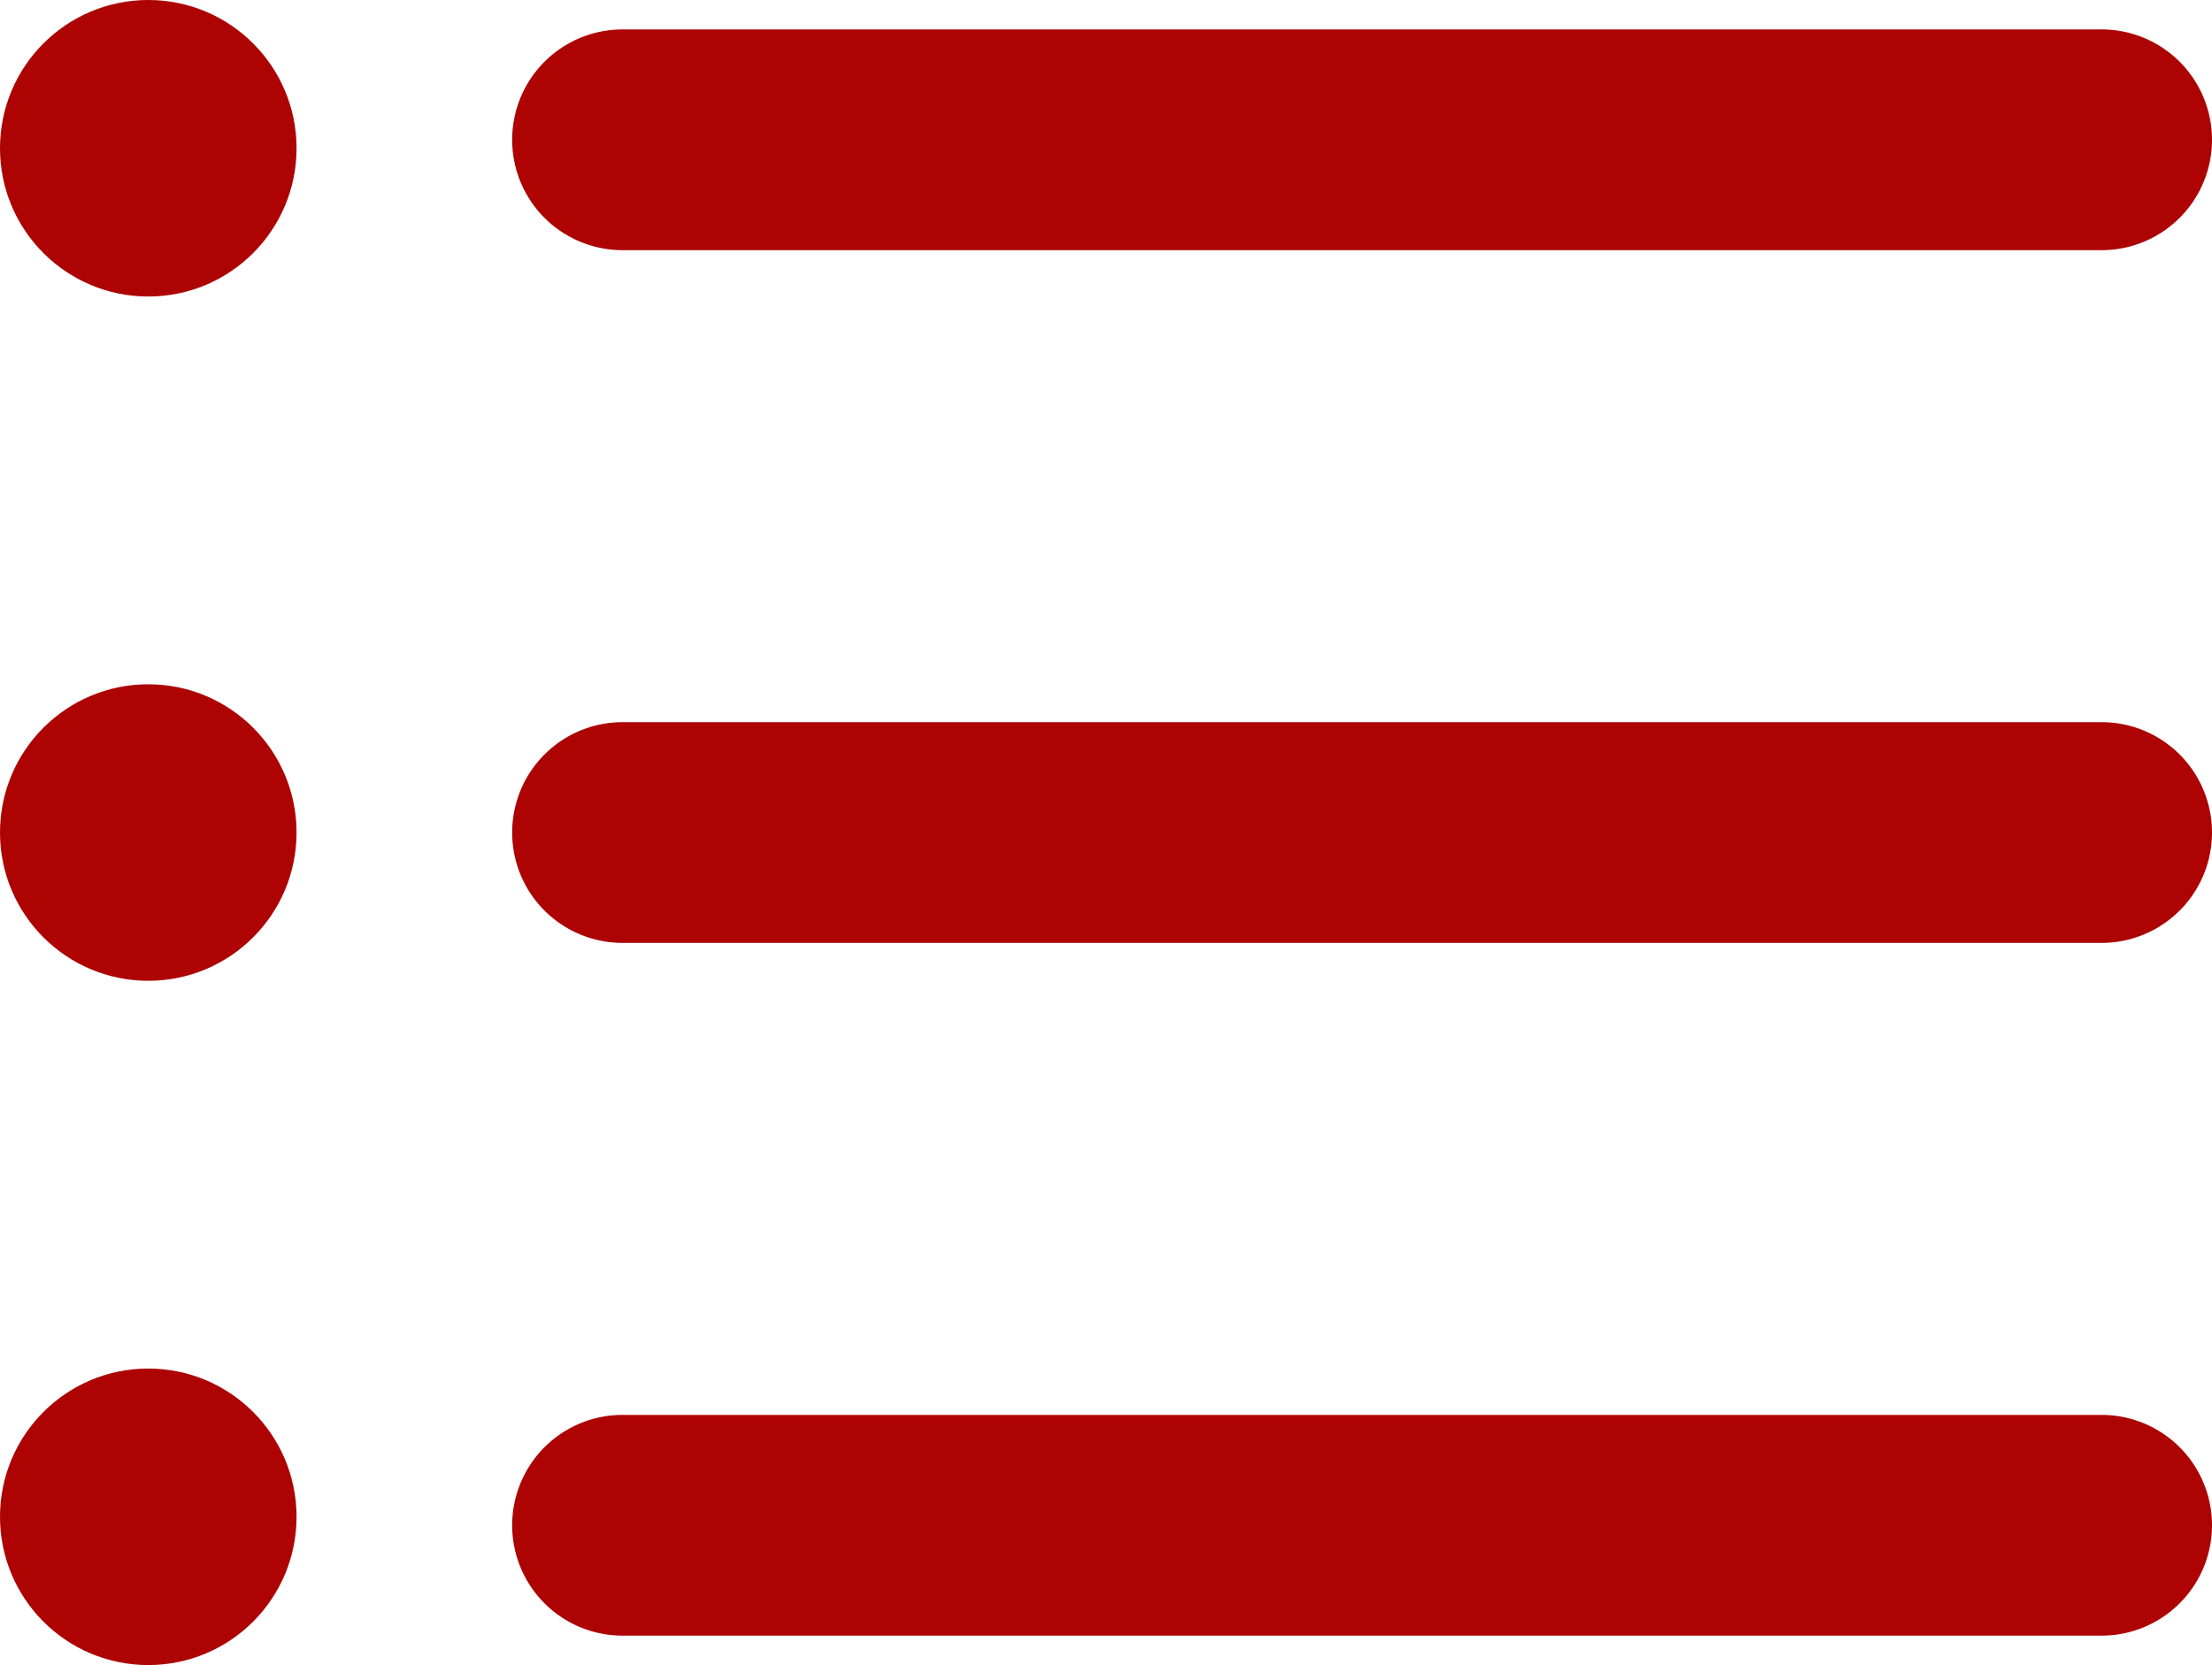<?xml version="1.0" encoding="UTF-8"?> <svg xmlns="http://www.w3.org/2000/svg" viewBox="0 0 60.12 45.26"> <defs> <style>.cls-1{fill:#ad0303;}</style> </defs> <title>Ресурс 1</title> <g id="Слой_2" data-name="Слой 2"> <g id="Capa_1" data-name="Capa 1"> <path class="cls-1" d="M57.12,44.46H16.92a3,3,0,0,1,0-6h40.2a3,3,0,0,1,0,6Z"></path> <path class="cls-1" d="M57.12,25.63H16.92a3,3,0,0,1,0-6h40.2a3,3,0,0,1,0,6Z"></path> <path class="cls-1" d="M57.12,6.8H16.92a3,3,0,0,1,0-6h40.2a3,3,0,0,1,0,6Z"></path> <circle class="cls-1" cx="4.03" cy="4.03" r="4.03"></circle> <circle class="cls-1" cx="4.03" cy="22.63" r="4.03"></circle> <circle class="cls-1" cx="4.03" cy="41.23" r="4.03"></circle> </g> </g> </svg> 